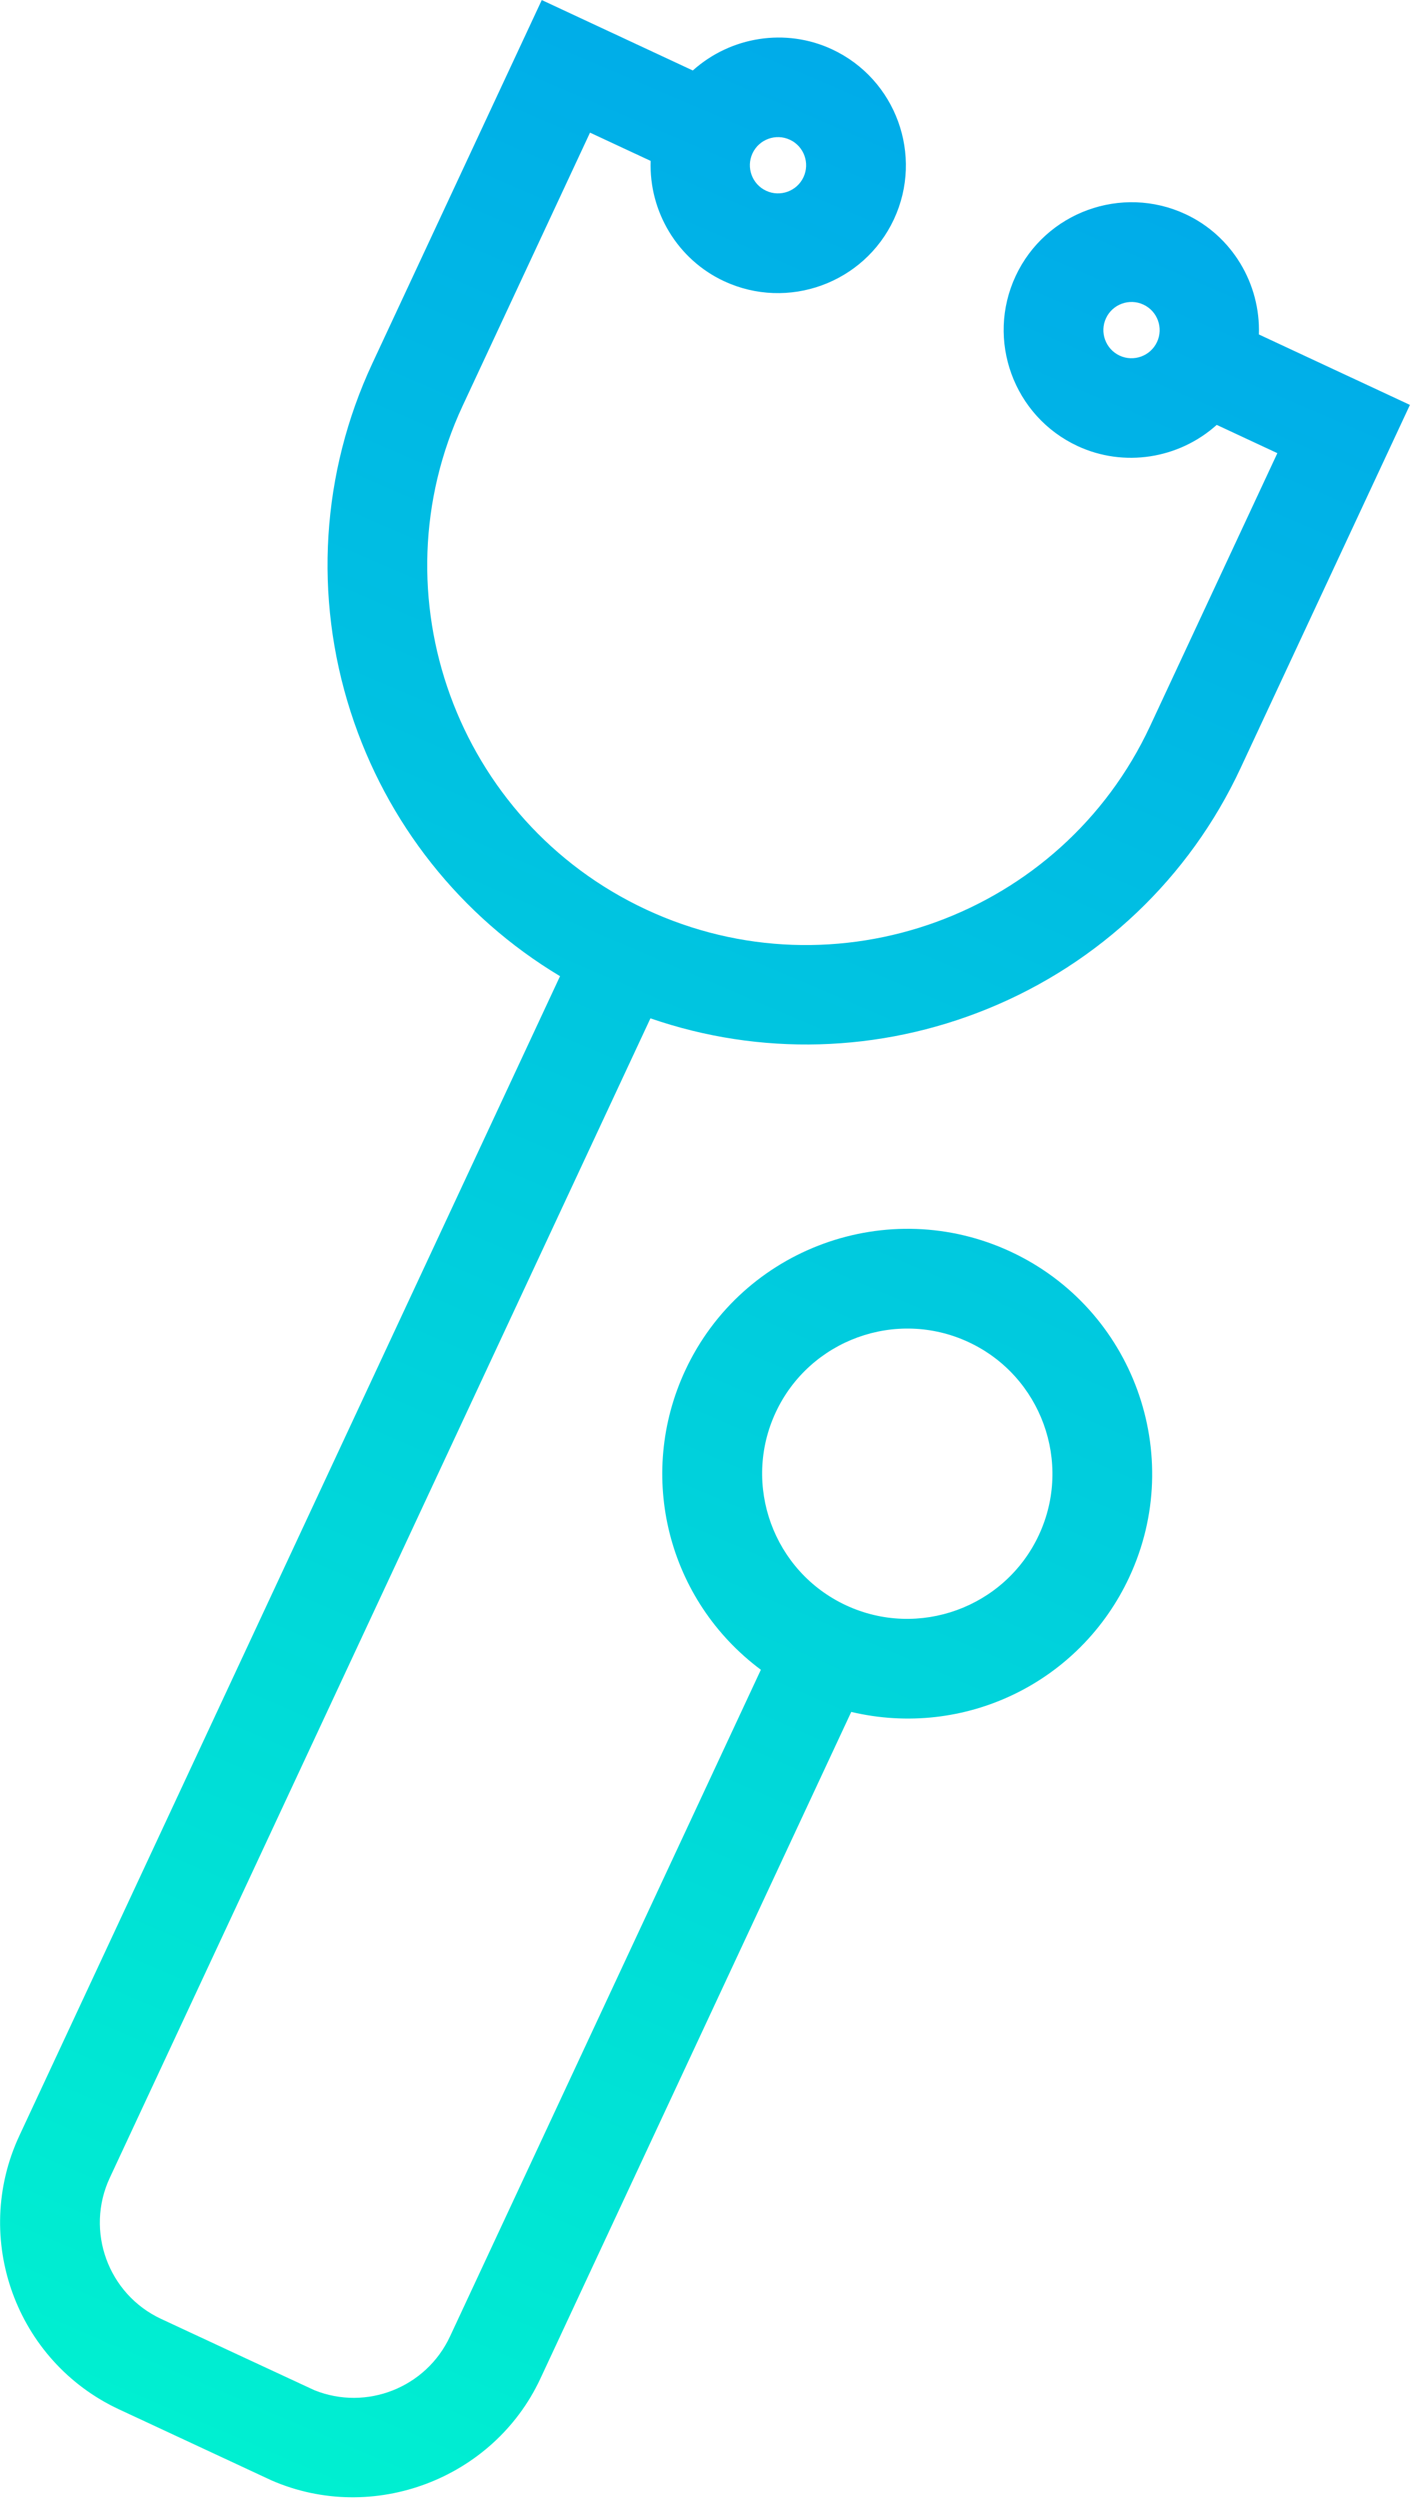 
<svg width="260px" height="460px" viewBox="0 0 260 460" version="1.1" xmlns="http://www.w3.org/2000/svg" xmlns:xlink="http://www.w3.org/1999/xlink">
    <!-- Generator: Sketch 50.2 (55047) - http://www.bohemiancoding.com/sketch -->
    <desc>Created with Sketch.</desc>
    <defs>
        <linearGradient x1="50%" y1="100%" x2="50%" y2="0%" id="linearGradient-1">
            <stop stop-color="#00EFD1" offset="0%"></stop>
            <stop stop-color="#00ACE9" offset="100%"></stop>
        </linearGradient>
    </defs>
    <g id="Page-1" stroke="none" stroke-width="1" fill="none" fill-rule="evenodd">
        <g id="Artboard-1" fill="url(#linearGradient-1)">
            <g id="paso2" transform="translate(111.025, 237.165) rotate(25) translate(-111.025, -237.165) translate(0.525, 12.665)">
                <path d="M124.016,0 C111.042,0 100.486,10.556 100.486,23.531 C100.486,36.507 111.042,47.062 124.016,47.062 C133.412,47.062 141.911,41.351 145.594,32.712 L157.904,32.712 L157.904,88.13 C157.904,126.604 126.604,157.904 88.13,157.904 C49.657,157.904 18.355,126.604 18.355,88.13 L18.355,32.712 L30.665,32.712 C34.344,41.351 42.843,47.062 52.243,47.062 C65.219,47.062 75.775,36.507 75.775,23.531 C75.775,10.556 65.219,0 52.243,0 C42.844,0 34.345,5.713 30.664,14.356 L0,14.356 L0,88.13 C0,110.342 8.331,131.566 23.458,147.894 C38.074,163.668 57.719,173.502 78.949,175.712 L78.949,411.114 C78.949,432.003 95.945,449 116.836,449 C117.14,449 147.456,448.996 147.801,448.987 C168.161,448.476 184.725,431.486 184.725,411.114 L184.725,275.756 C205.621,271.435 220.613,253.162 220.613,231.678 C220.613,206.828 200.398,186.61 175.549,186.61 C150.702,186.61 130.487,206.828 130.487,231.678 C130.487,253.155 145.479,271.427 166.375,275.755 L166.375,411.114 C166.375,421.495 158.257,430.061 147.939,430.614 C147.077,430.633 118.253,430.645 116.836,430.645 C106.067,430.645 97.304,421.883 97.304,411.114 L97.304,175.712 C118.537,173.502 138.184,163.668 152.801,147.894 C167.928,131.567 176.26,110.343 176.26,88.13 L176.26,14.356 L145.594,14.356 C141.911,5.712 133.411,0 124.016,0 Z M124.016,18.356 C126.87,18.356 129.192,20.677 129.192,23.531 C129.192,26.388 126.87,28.712 124.016,28.712 C121.16,28.712 118.836,26.388 118.836,23.531 C118.836,20.677 121.16,18.356 124.016,18.356 Z M52.243,18.356 C55.097,18.356 57.418,20.677 57.418,23.531 C57.418,26.388 55.097,28.712 52.243,28.712 C49.387,28.712 47.063,26.388 47.063,23.531 C47.063,20.677 49.387,18.356 52.243,18.356 Z M175.549,204.966 C190.279,204.966 202.261,216.949 202.261,231.678 C202.261,246.404 190.279,258.384 175.549,258.384 C160.821,258.384 148.837,246.404 148.837,231.678 C148.837,216.949 160.821,204.966 175.549,204.966 Z" id="Fill-1"></path>
            </g>
        </g>
    </g>
</svg>
